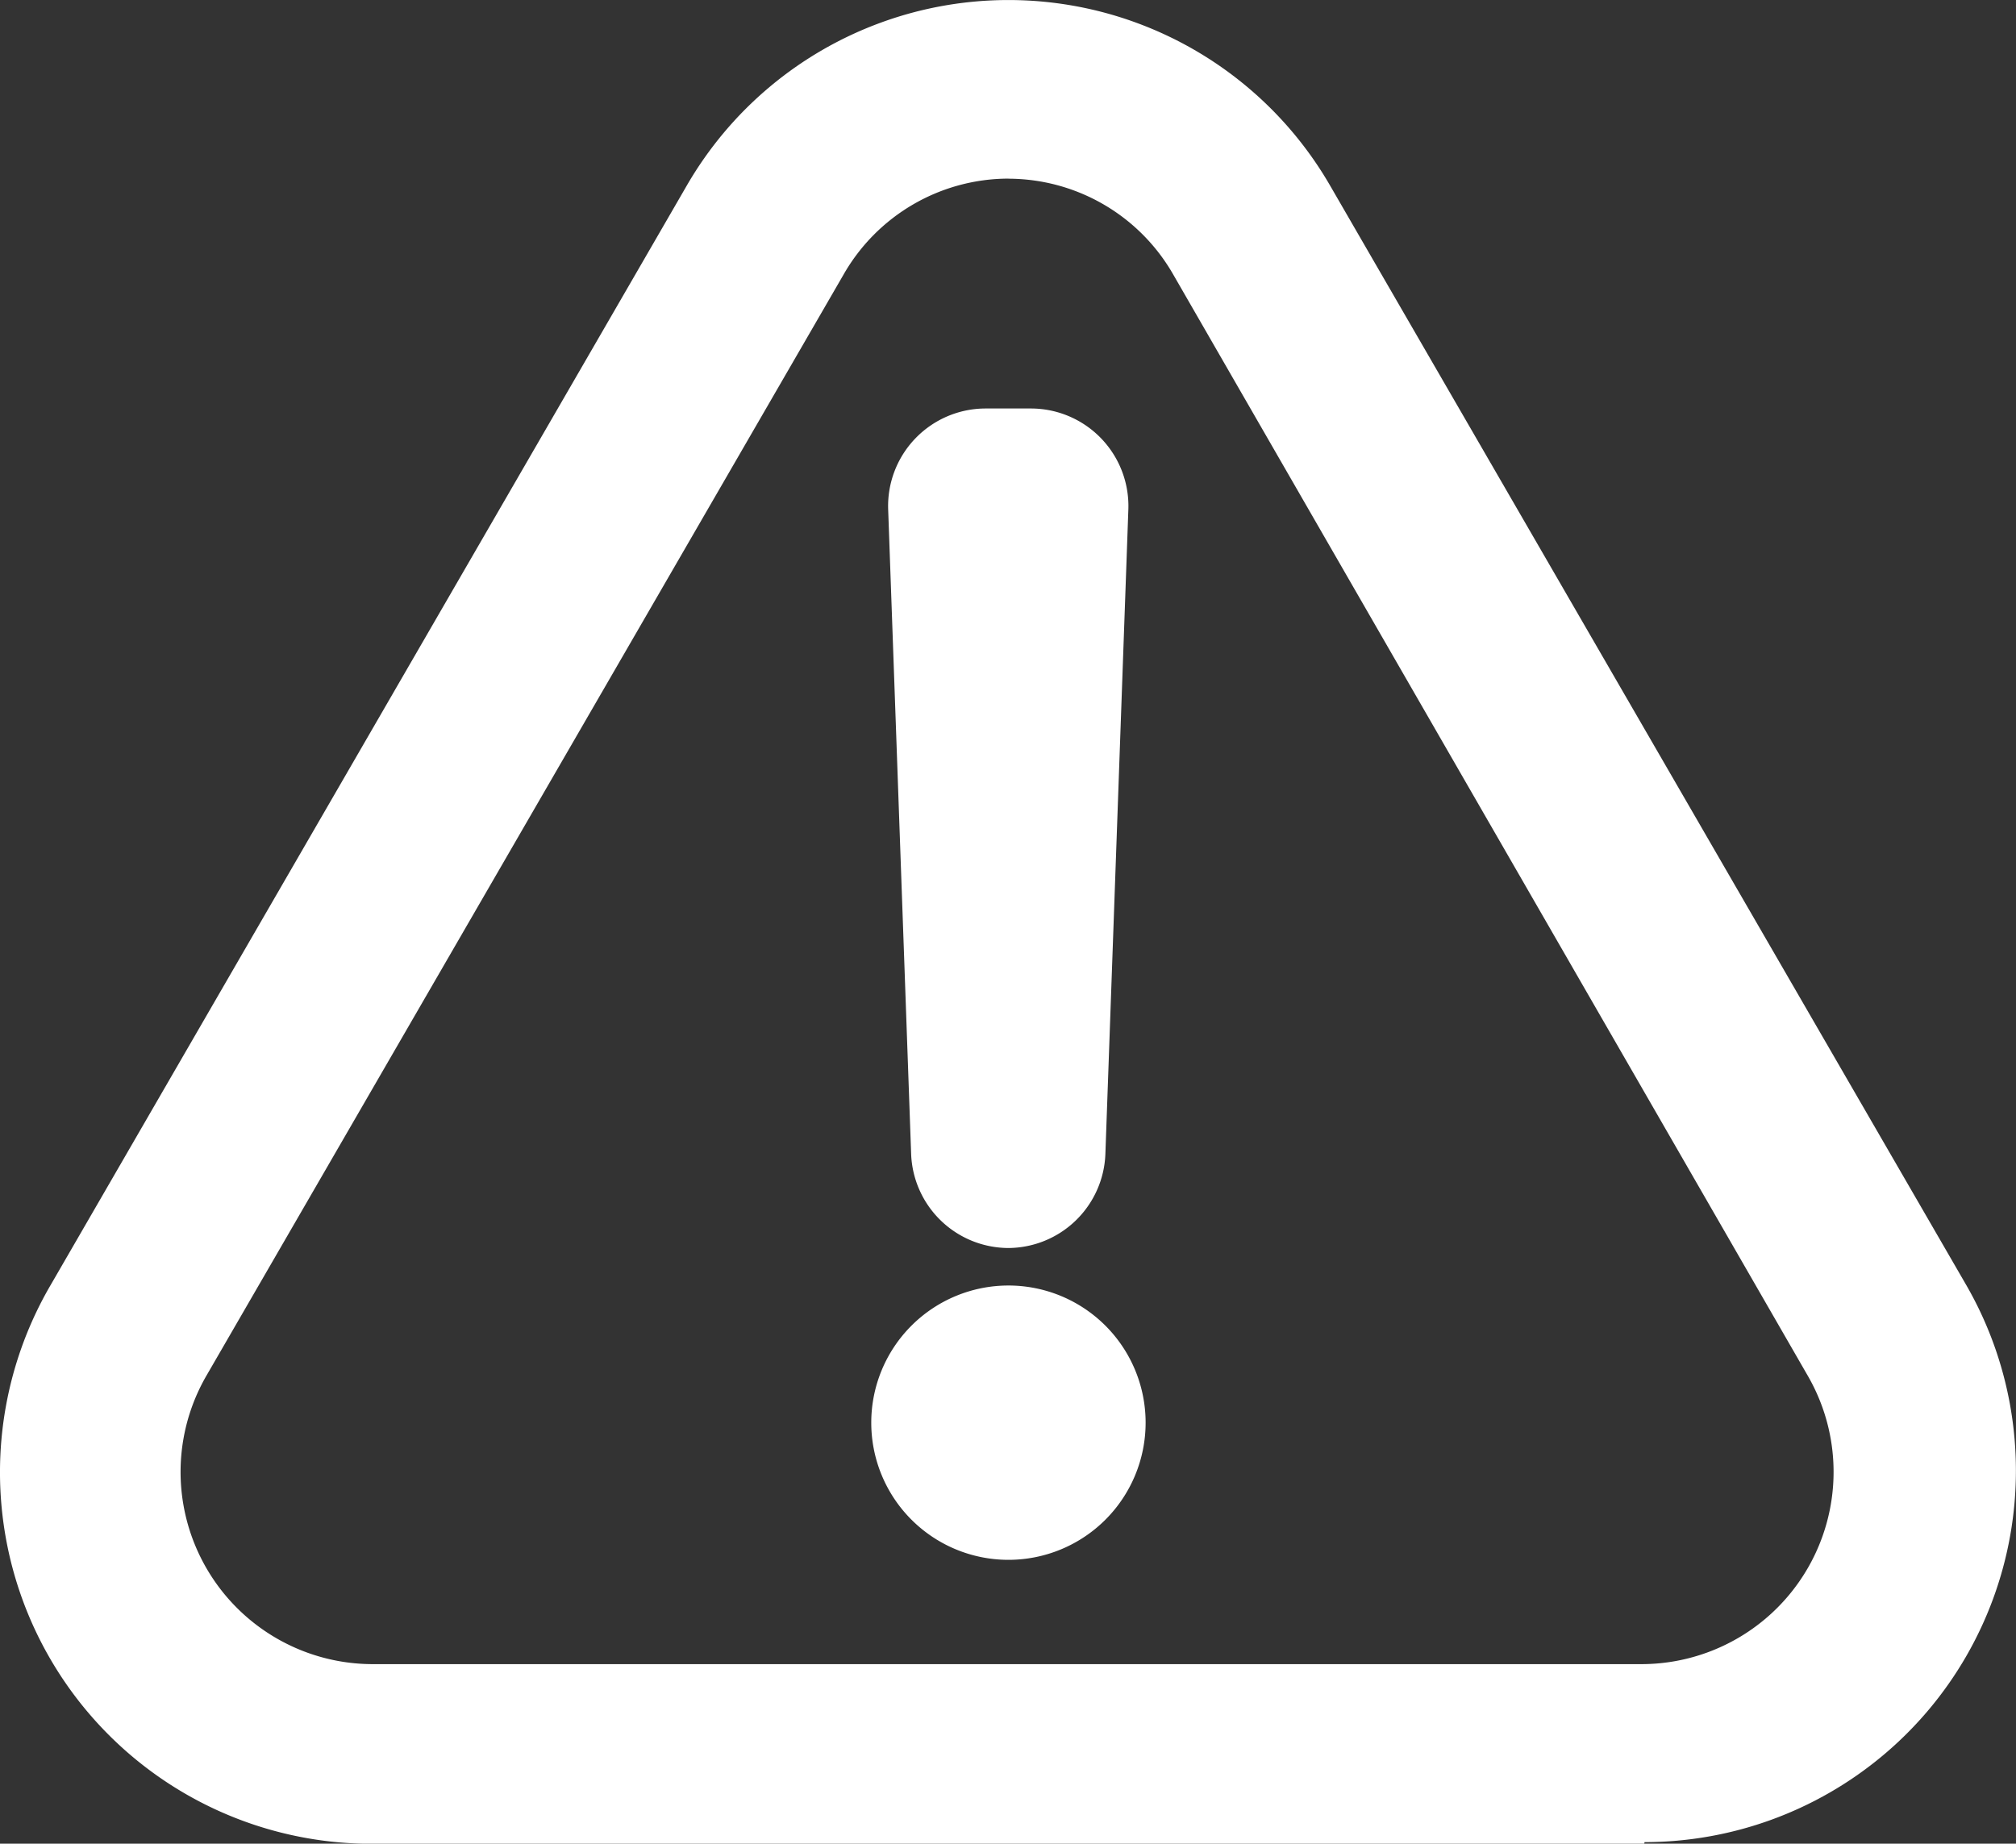 <svg xmlns="http://www.w3.org/2000/svg" width="23" height="21.037" viewBox="0 0 23 21.037">
  <rect x="0" y="0" width="23" height="21.037" fill="#333333" stroke="none"/>
  <g id="np_alert_3444496_000000" transform="translate(-2.291 -6.39)">
    <path id="Path_951" data-name="Path 951" d="M21.05,27.428H6.543a4.239,4.239,0,0,1-3.674-6.376L10.126,8.508a4.239,4.239,0,0,1,7.34,0l7.257,12.544a4.239,4.239,0,0,1-3.67,6.357Zm-7.254-19a2.171,2.171,0,0,0-1.884,1.1L4.643,22.092a2.193,2.193,0,0,0,1.884,3.286H21.034a2.193,2.193,0,0,0,1.884-3.286L15.68,9.529a2.171,2.171,0,0,0-1.884-1.1Z" transform="translate(0 0)" fill="#fff"/>
    <path id="Path_952" data-name="Path 952" d="M45.807,35.657a1.114,1.114,0,0,1-1.11-1.072l-.262-7.351a1.113,1.113,0,0,1,1.11-1.156h.52a1.113,1.113,0,0,1,1.11,1.156l-.262,7.351A1.114,1.114,0,0,1,45.807,35.657Z" transform="translate(-32.011 -15.027)" fill="#fff"/>
    <path id="Path_953" data-name="Path 953" d="M46.786,69.018a1.565,1.565,0,1,1-1.565-1.565,1.565,1.565,0,0,1,1.565,1.565" transform="translate(-31.425 -46.395)" fill="#fff"/>
  </g>
</svg>
